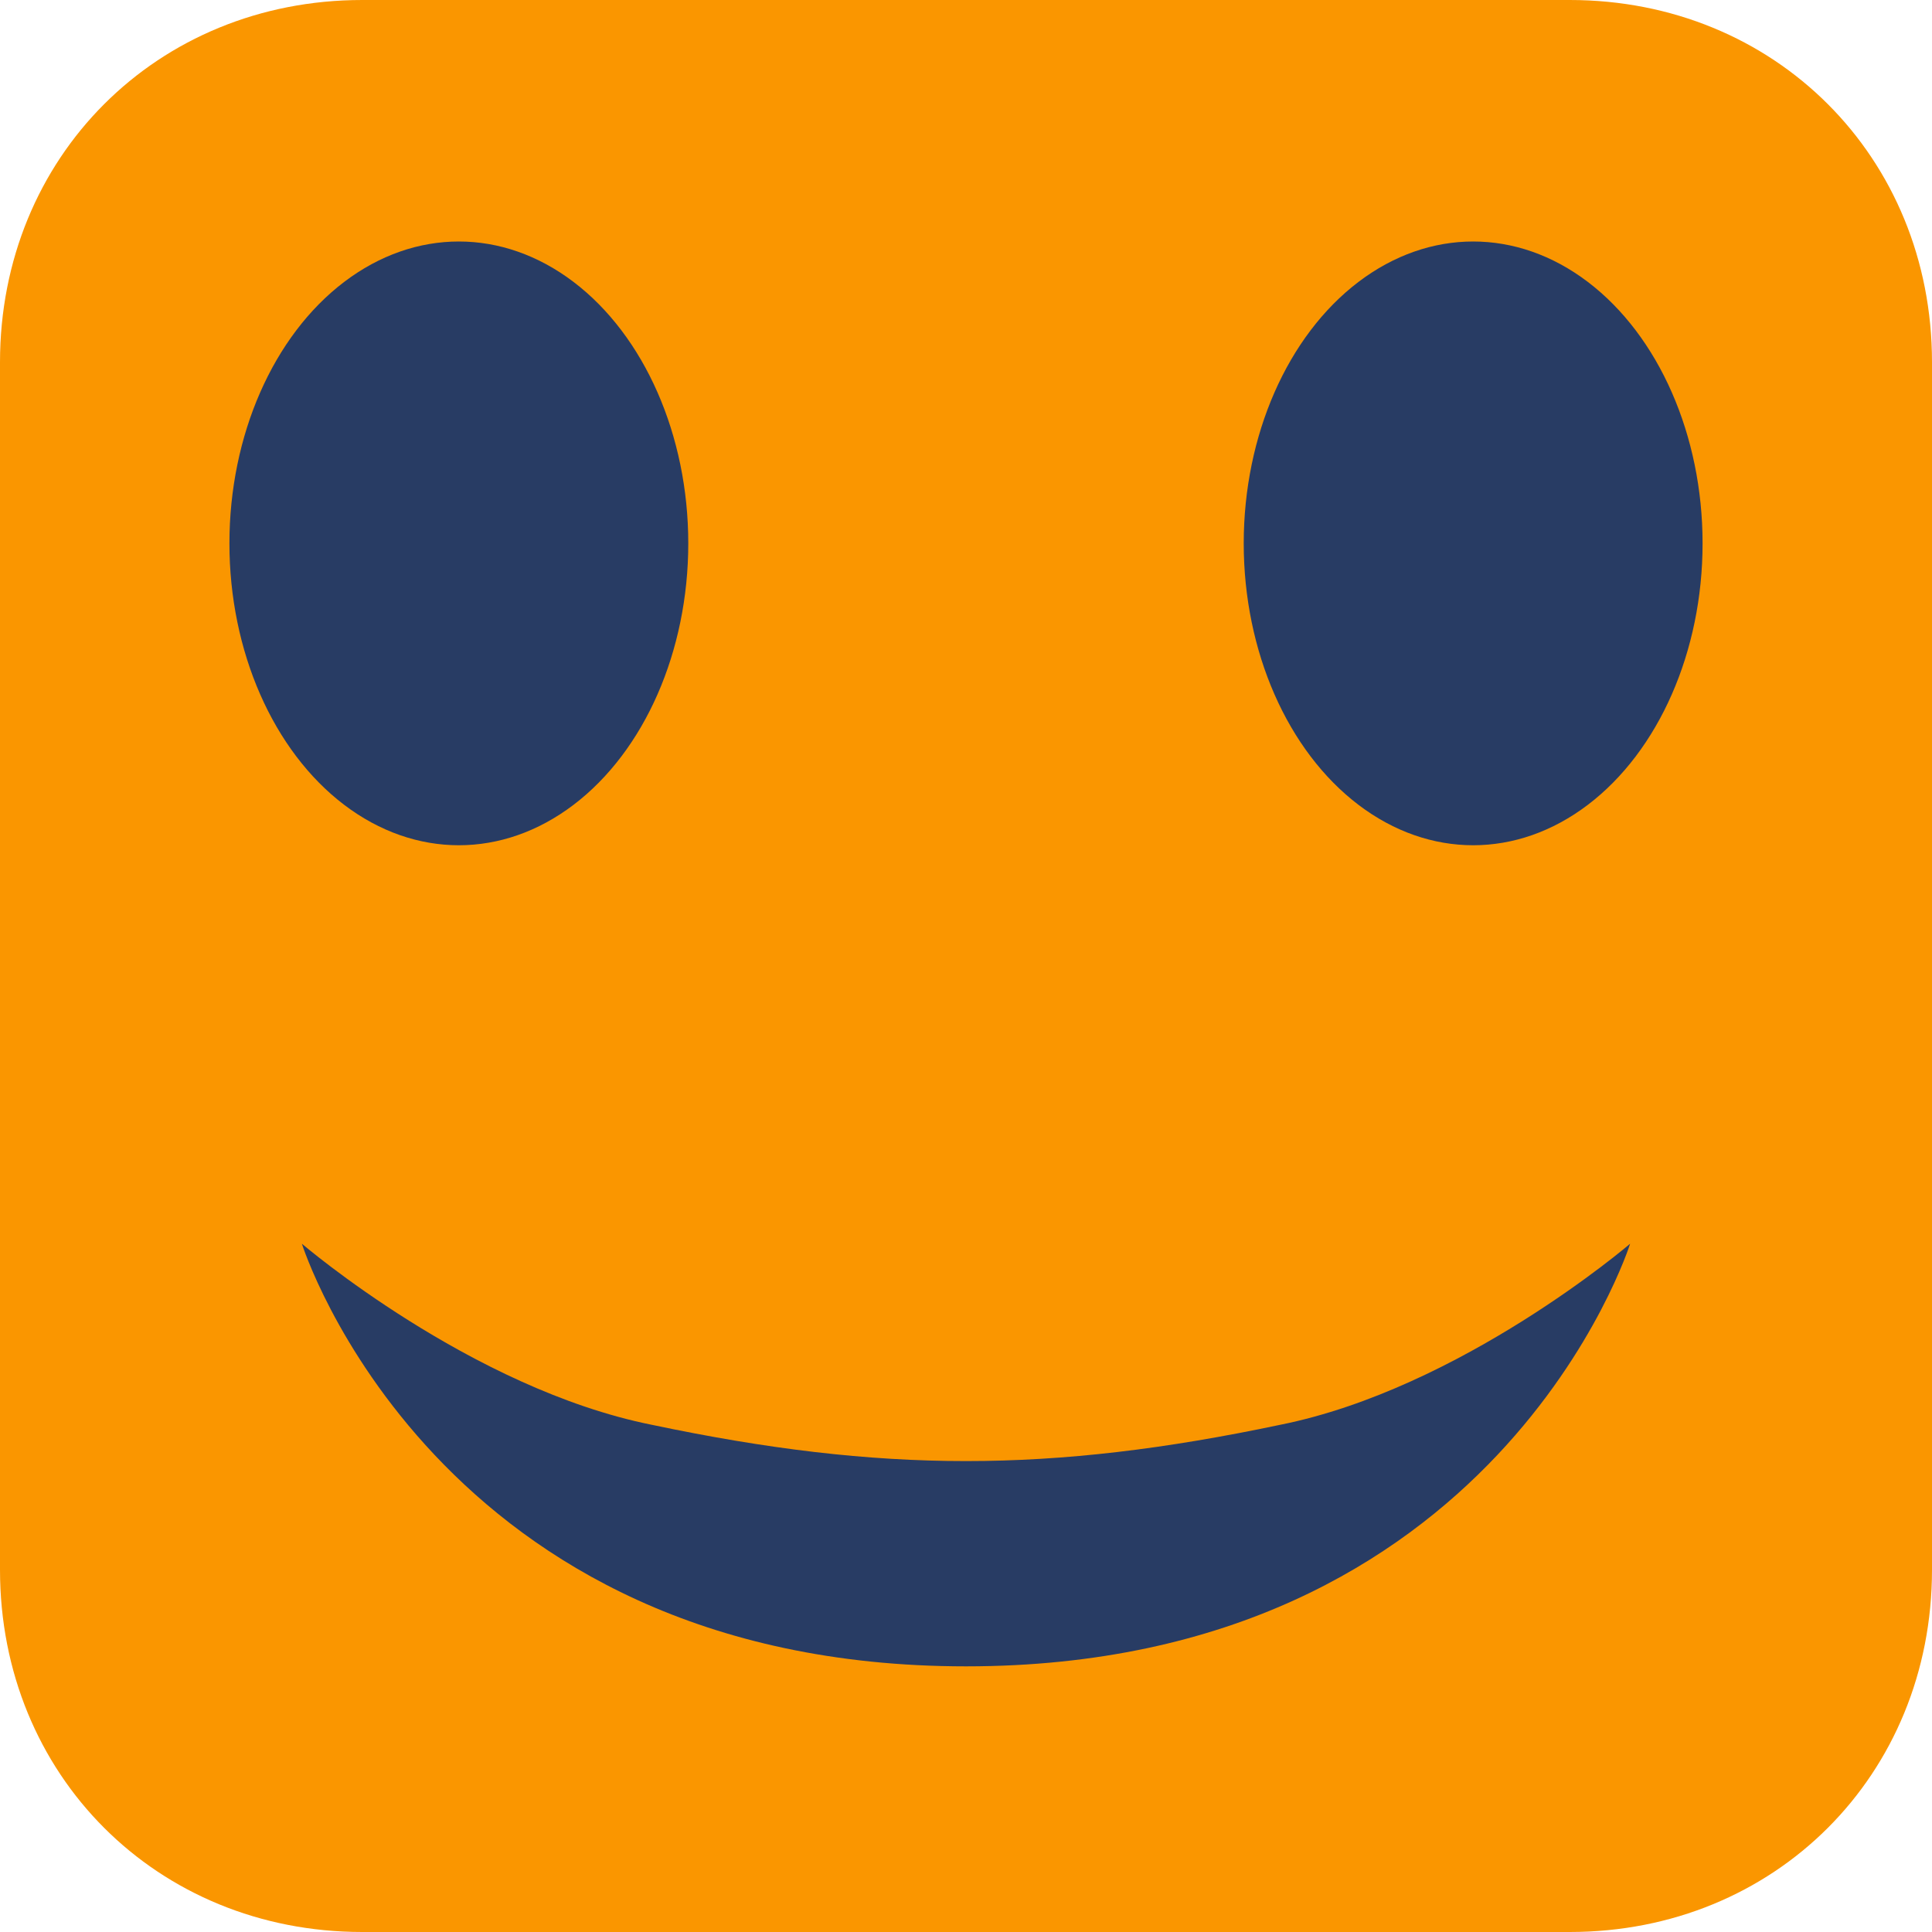 <?xml version="1.0" encoding="UTF-8"?> <!-- Generator: Adobe Illustrator 18.0.0, SVG Export Plug-In . SVG Version: 6.00 Build 0) --> <svg xmlns="http://www.w3.org/2000/svg" xmlns:xlink="http://www.w3.org/1999/xlink" id="Слой_1" x="0px" y="0px" viewBox="0 0 16 16" xml:space="preserve"> <g> <path fill="#FA9600" d="M13,16H3c-1.7,0-3-1.3-3-3V3c0-1.7,1.3-3,3-3h10c1.7,0,3,1.3,3,3v10C16,14.7,14.7,16,13,16z"></path> <path fill="#283C64" d="M5.4,11.8c-1.5-0.3-2.9-1.5-2.9-1.5s1.1,3.5,5.5,3.5s5.5-3.5,5.5-3.5s-1.4,1.2-2.9,1.5 C8.7,12.2,7.3,12.2,5.4,11.8z"></path> <ellipse fill="#283C64" cx="3.8" cy="4.5" rx="1.9" ry="2.5"></ellipse> <ellipse fill="#283C64" cx="12.2" cy="4.5" rx="1.9" ry="2.5"></ellipse> </g> </svg> 